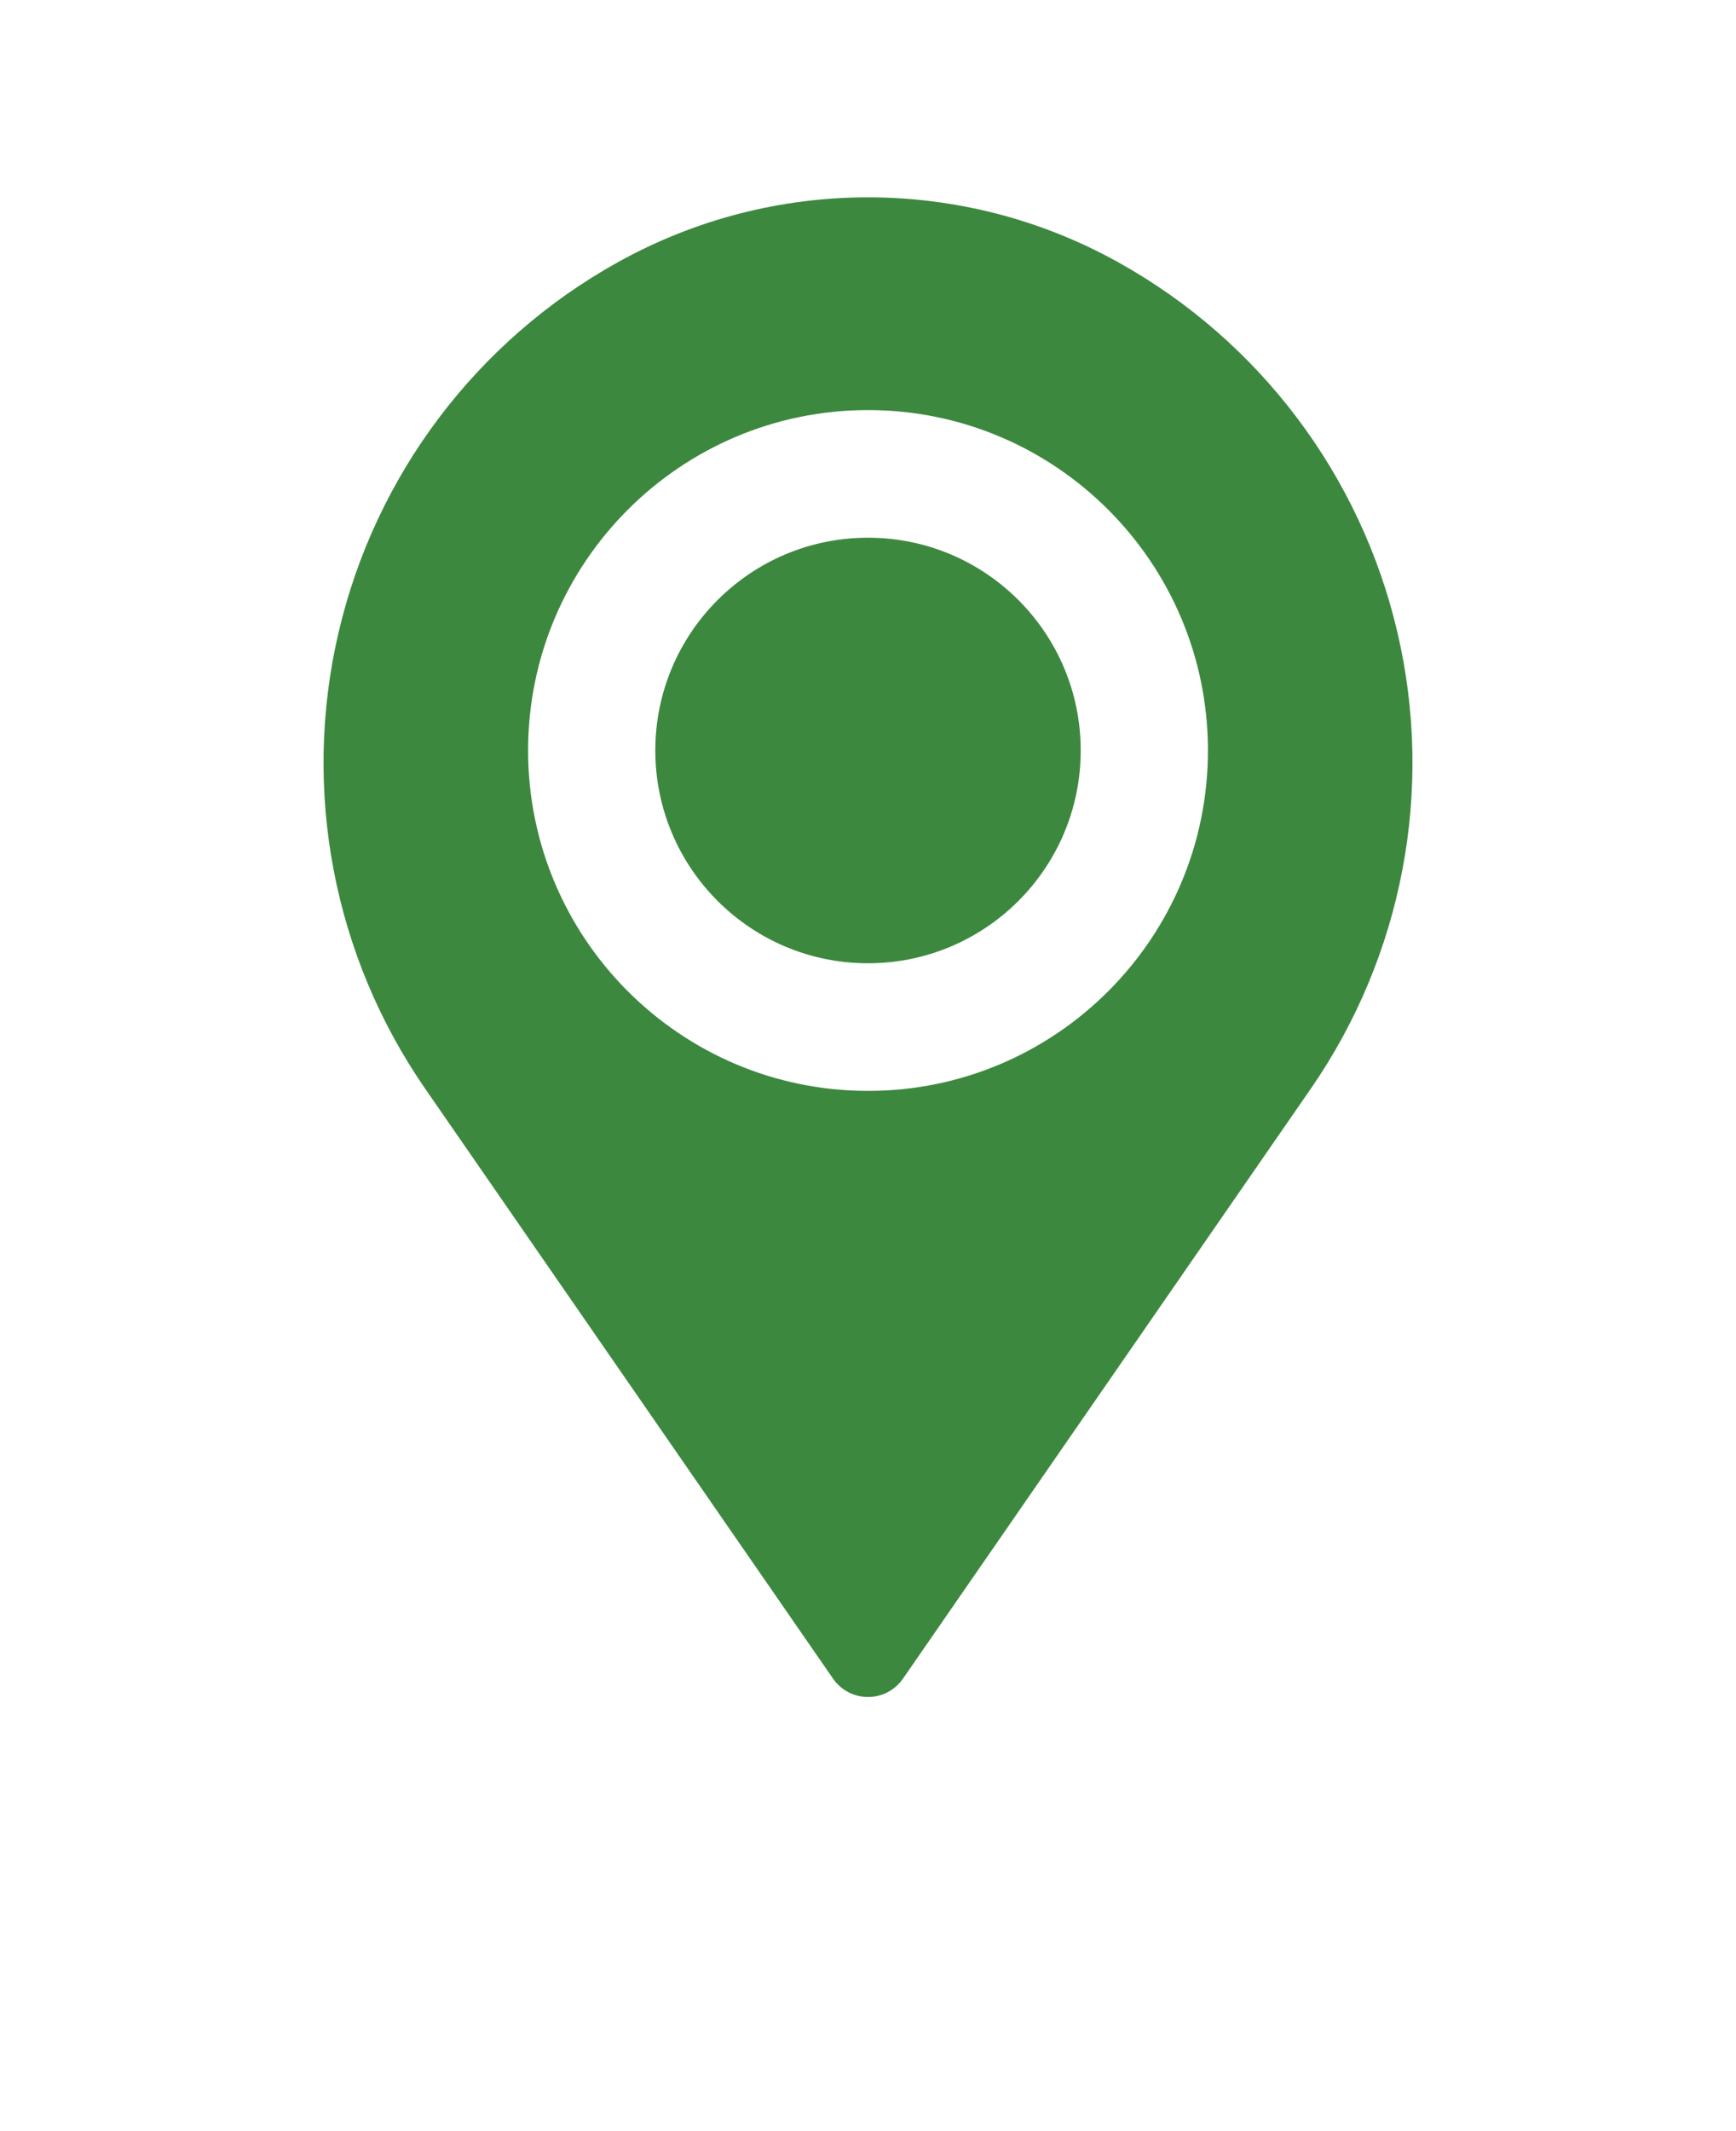<?xml version="1.0" encoding="UTF-8"?> <svg xmlns="http://www.w3.org/2000/svg" width="110" height="135" viewBox="0 0 110 135" fill="none"><path fill-rule="evenodd" clip-rule="evenodd" d="M39.146 16.613C49.006 11.129 60.995 11.129 70.855 16.613C70.859 16.615 70.863 16.618 70.867 16.62C79.807 21.592 86.231 30.116 88.553 40.087C90.876 50.058 88.88 60.547 83.058 68.965C72.719 83.917 61.788 99.725 57.215 106.339C56.711 107.066 55.884 107.5 55 107.5C54.117 107.5 53.289 107.066 52.786 106.339C48.213 99.725 37.281 83.917 26.941 68.966C21.12 60.548 19.124 50.058 21.447 40.087C23.769 30.116 30.193 21.592 39.133 16.62C39.137 16.618 39.142 16.615 39.146 16.613ZM55.001 25.977C66.889 25.977 76.54 35.64 76.54 47.541C76.54 59.442 66.889 69.105 55.001 69.105C43.113 69.105 33.462 59.442 33.462 47.541C33.462 35.64 43.113 25.977 55.001 25.977Z" fill="#3D883F"></path><path d="M55 61.02C62.444 61.02 68.478 54.985 68.478 47.541C68.478 40.097 62.444 34.062 55 34.062C47.557 34.062 41.523 40.097 41.523 47.541C41.523 54.985 47.557 61.02 55 61.02Z" fill="#3D883F"></path></svg> 